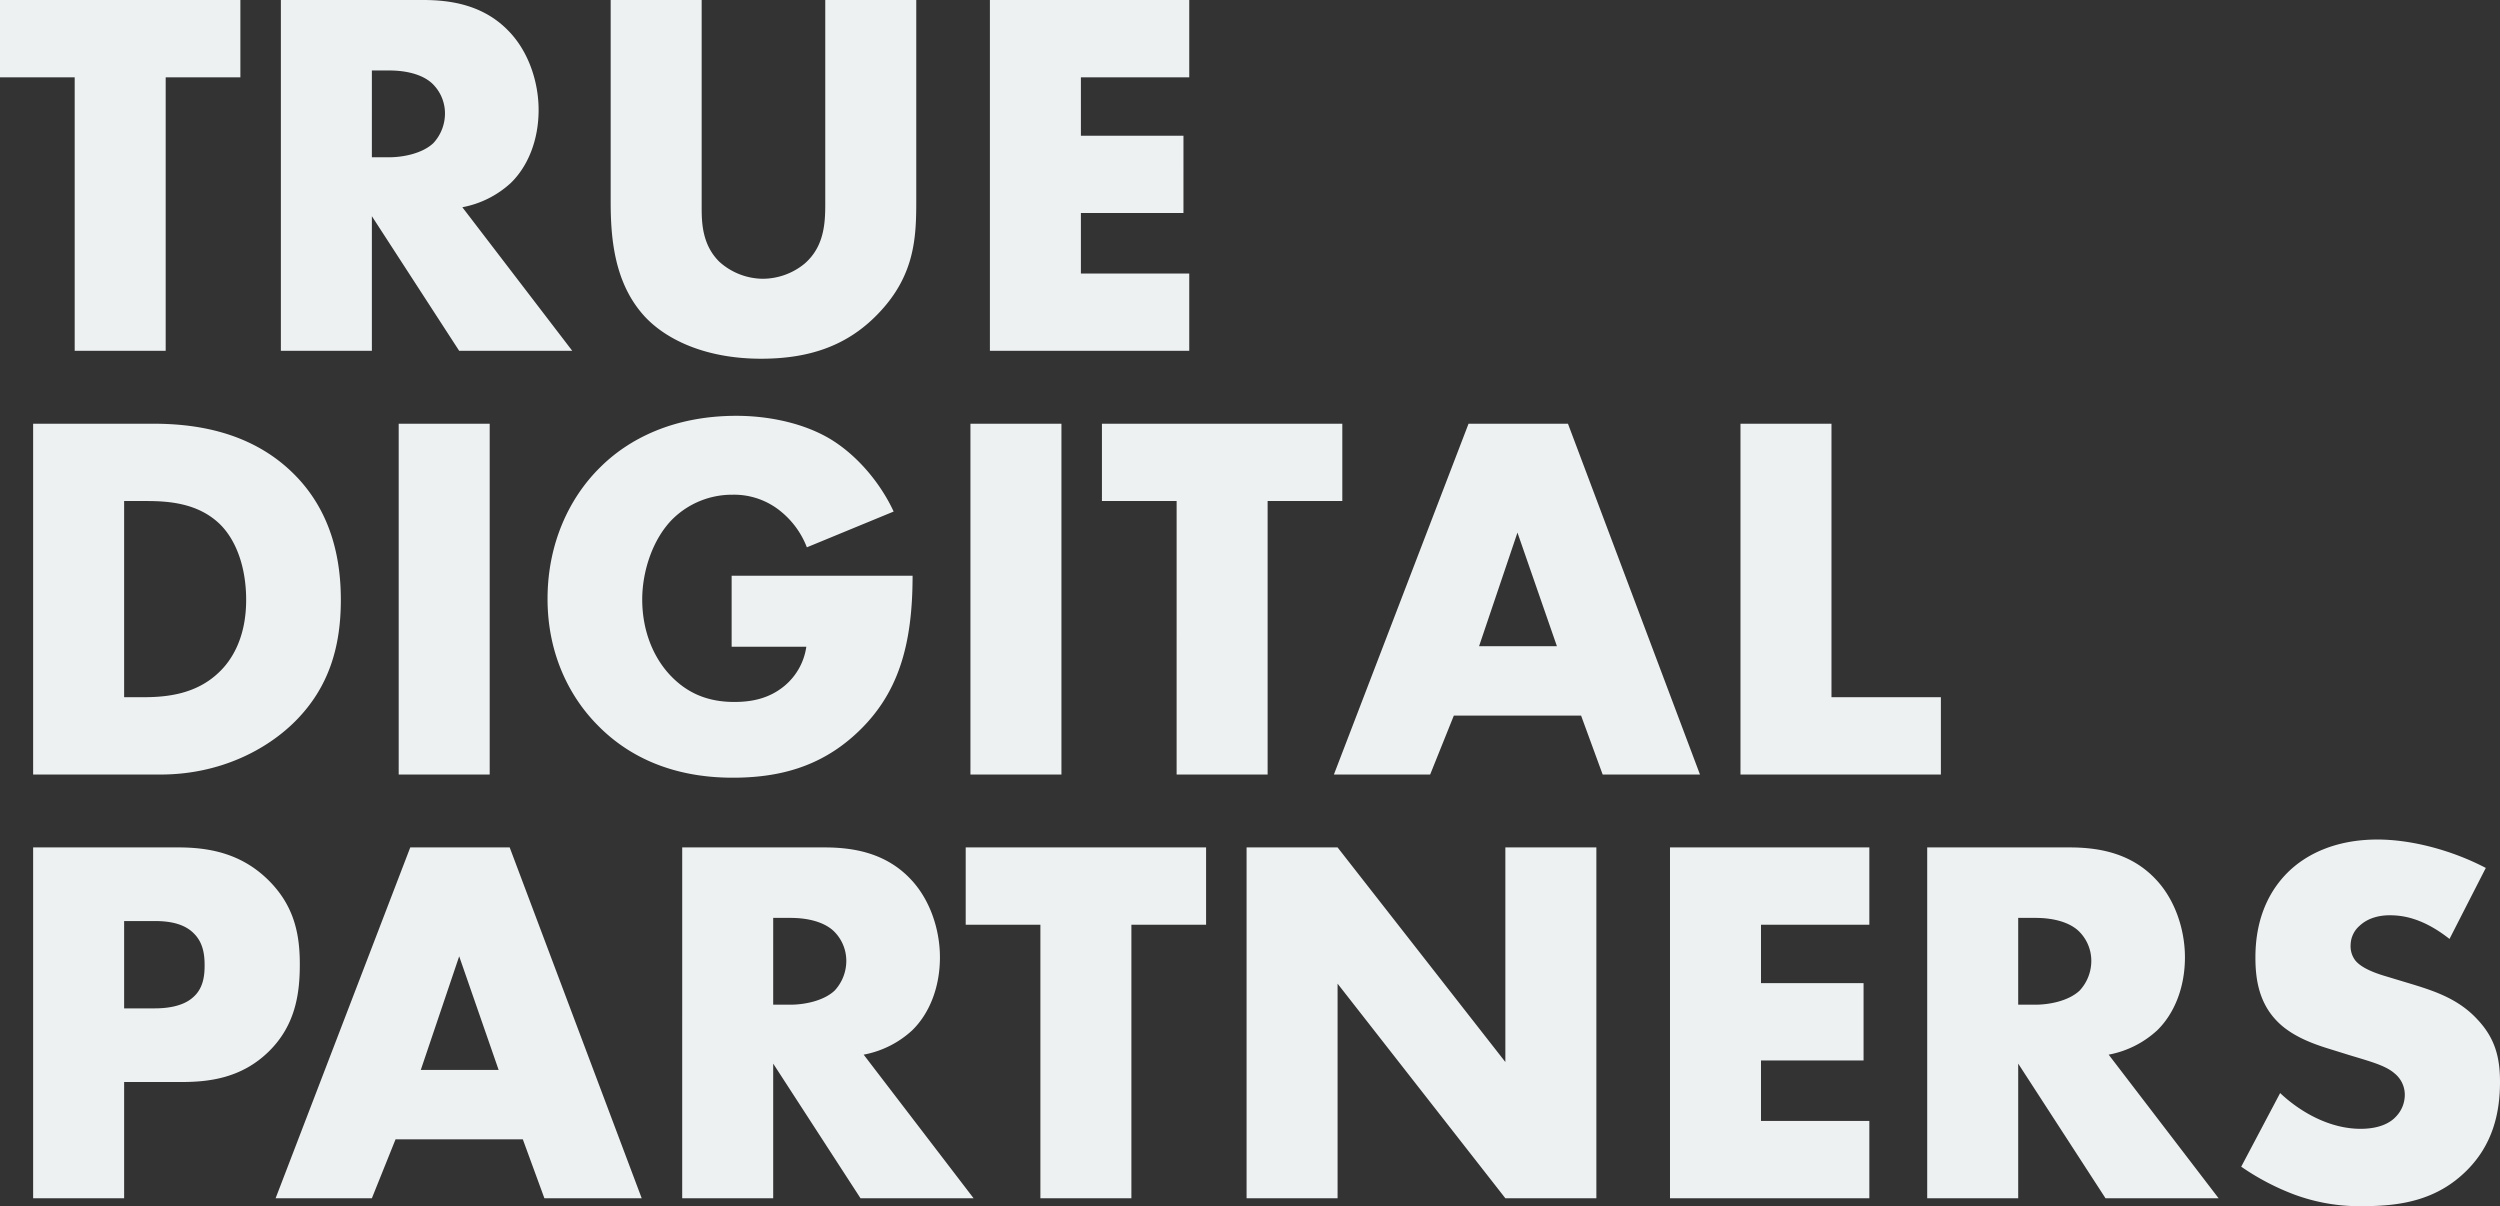<svg xmlns="http://www.w3.org/2000/svg" width="855.54" height="412.76" viewBox="0 0 855.54 412.76">
  <rect x="0" y="0" width="855.54" height="412.76" fill="#333333" stroke="none"/>
  <path id="Pfad_7963" data-name="Pfad 7963" d="M83.52-93.6v-26.46H1.26V-93.6H26.82V0H57.96V-93.6Zm13.86-26.46V0h31.14V-46.08L158.4,0h38.7L159.48-49.14a33.632,33.632,0,0,0,16.56-8.28c5.94-5.76,9.54-14.76,9.54-25.02,0-9.54-3.42-19.98-10.26-27-8.82-9.18-20.34-10.62-29.34-10.62Zm31.14,24.12h5.94c6.84,0,12.06,1.8,14.94,4.68a14.157,14.157,0,0,1,4.14,10.08,14.948,14.948,0,0,1-3.96,10.08c-3.78,3.6-10.44,4.86-15.12,4.86h-5.94Zm81.72-24.12v68.94c0,12.78,1.26,28.08,11.7,39.42,7.38,7.92,20.88,14.4,39.78,14.4,16.92,0,29.52-4.68,39.6-14.94,12.96-13.14,13.5-26.28,13.5-38.88v-68.94H283.68v68.4c0,6.66.18,15.48-7.02,21.78a22.652,22.652,0,0,1-14.4,5.22,22.5,22.5,0,0,1-14.76-5.76c-5.94-5.76-6.12-13.5-6.12-18.54v-71.1Zm198,0H340.02V0h68.22V-26.46H371.16v-20.7h35.1V-73.62h-35.1V-93.6h37.08ZM56.16,145c20.52,0,36.54-8.64,46.08-18.18,11.7-11.7,15.66-25.74,15.66-41.58,0-12.96-2.7-30.24-16.74-43.74C85.68,26.56,65.52,24.94,53.46,24.94H12.6V145ZM43.74,51.4H51.3c7.74,0,17.46.72,24.84,7.56,5.94,5.58,9.36,15.12,9.36,26.28,0,13.32-5.22,20.88-9.18,24.66-8.1,7.92-18.72,8.64-26.28,8.64h-6.3ZM137.7,24.94V145h31.14V24.94Zm113.94,76.32H277.2a21.356,21.356,0,0,1-7.38,13.32c-5.58,4.68-11.88,5.58-17.28,5.58-9.18,0-16.2-3.06-21.96-9.18-5.58-5.94-9.54-14.94-9.54-25.92,0-9.36,3.42-20.52,10.44-27.54A29,29,0,0,1,252,49.24a25.174,25.174,0,0,1,16.74,5.94,29.378,29.378,0,0,1,8.64,12.06L307.08,55c-4.32-9.36-12.06-18.9-21.42-24.66-9.18-5.58-21.24-8.1-32.4-8.1-21.24,0-36.72,7.74-46.62,17.64-10.44,10.26-18,25.92-18,45,0,19.8,8.28,34.38,17.28,43.38,9.72,9.9,24.48,17.82,46.08,17.82,15.3,0,29.7-3.42,42.3-15.12,14.4-13.32,19.26-30.24,19.26-54H251.64Zm81.72-76.32V145H364.5V24.94ZM460.62,51.4V24.94H378.36V51.4h25.56V145h31.14V51.4Zm89.1,93.6h33.3L537.84,24.94H503.82L457.74,145h32.94l8.1-20.16h43.56Zm-42.3-43.92L520.56,62.2l13.5,38.88Zm89.46-76.14V145h68.58V118.54H628.02V24.94ZM63.36,250.22c9.36,0,20.52-1.26,29.88-10.44s10.62-20.34,10.62-29.88c0-10.08-1.8-20.16-11.16-29.16-9.18-8.82-19.98-10.8-30.42-10.8H12.6V290H43.74V250.22ZM43.74,195.14H54.36c3.96,0,9.72.54,13.32,4.32,3.24,3.24,3.6,7.56,3.6,10.8,0,2.88-.18,7.74-3.96,10.98-3.78,3.42-9.9,3.78-13.14,3.78H43.74ZM187.56,290h33.3L175.68,169.94H141.66L95.58,290h32.94l8.1-20.16h43.56Zm-42.3-43.92L158.4,207.2l13.5,38.88Zm89.46-76.14V290h31.14V243.92L295.74,290h38.7l-37.62-49.14a33.632,33.632,0,0,0,16.56-8.28c5.94-5.76,9.54-14.76,9.54-25.02,0-9.54-3.42-19.98-10.26-27-8.82-9.18-20.34-10.62-29.34-10.62Zm31.14,24.12h5.94c6.84,0,12.06,1.8,14.94,4.68a14.157,14.157,0,0,1,4.14,10.08,14.948,14.948,0,0,1-3.96,10.08c-3.78,3.6-10.44,4.86-15.12,4.86h-5.94ZM414,196.4V169.94H331.74V196.4H357.3V290h31.14V196.4ZM459,290V216.56L516.42,290h31.14V169.94H516.42v73.44L459,169.94H427.86V290ZM640.98,169.94H572.76V290h68.22V263.54H603.9v-20.7H639V216.38H603.9V196.4h37.08Zm19.8,0V290h31.14V243.92L721.8,290h38.7l-37.62-49.14a33.632,33.632,0,0,0,16.56-8.28c5.94-5.76,9.54-14.76,9.54-25.02,0-9.54-3.42-19.98-10.26-27-8.82-9.18-20.34-10.62-29.34-10.62Zm31.14,24.12h5.94c6.84,0,12.06,1.8,14.94,4.68a14.157,14.157,0,0,1,4.14,10.08,14.948,14.948,0,0,1-3.96,10.08c-3.78,3.6-10.44,4.86-15.12,4.86h-5.94Zm76.32,85.14a83.822,83.822,0,0,0,18.18,9.54A64.172,64.172,0,0,0,810,292.7c12.78,0,25.2-1.98,35.46-12.24,8.64-8.64,11.34-19.26,11.34-30.24,0-8.28-1.62-14.94-7.74-21.42-6.3-6.84-14.22-9.54-21.78-11.88l-9.54-2.88c-7.38-2.16-9.54-4.32-10.44-5.4a8.031,8.031,0,0,1-1.62-5.4,8.885,8.885,0,0,1,3.06-6.48c3.06-2.88,7.2-3.6,10.26-3.6,4.14,0,11.16.72,20.52,8.1l12.42-24.3c-11.34-5.94-25.2-9.72-37.08-9.72-14.58,0-24.66,5.22-30.78,11.34-5.22,5.22-10.98,14.22-10.98,28.98,0,6.12.72,14.58,6.84,21.24,4.86,5.4,12.24,8.1,17.28,9.72l8.1,2.52c7.74,2.34,12.42,3.6,15.48,6.3a9.379,9.379,0,0,1,3.42,7.2,10.737,10.737,0,0,1-3.06,7.56c-1.98,2.16-5.76,4.14-12.06,4.14-10.8,0-20.88-5.94-27.54-12.24Z" transform="translate(-1.26 120.06)" fill="#eef1f2"/>
</svg>

